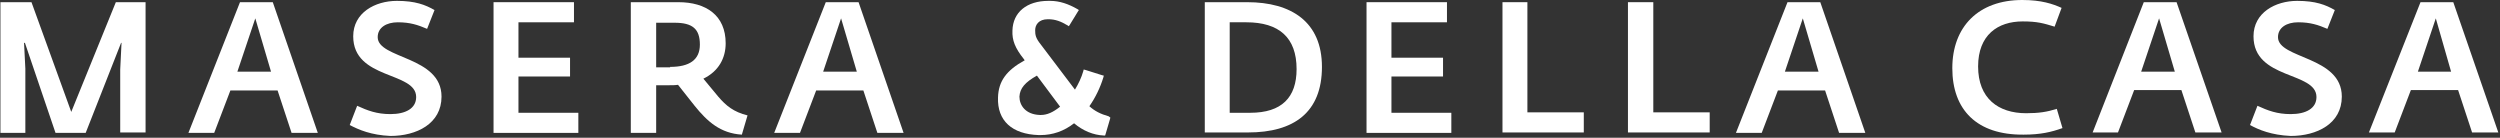 <svg width="363" height="20" viewBox="0 0 363 20" fill="none" xmlns="http://www.w3.org/2000/svg">
<rect x="0" y="0" width="363" height="20" fill="#333333" stroke="none"/>
<path d="M-0 0.317H4.57L10.346 16.249L16.82 0.317H21.137V19.233H17.455V10.092L17.646 6.22H17.582L12.441 19.296H8.061L3.618 6.22H3.491L3.681 9.965V19.296H0.063V0.317H-0Z" fill="white"/>
<path d="M34.847 0.317H39.608L46.146 19.296H42.337L40.306 13.139H33.451L31.102 19.296H27.357L34.847 0.317ZM39.354 10.41L37.069 2.666L34.466 10.41H39.354Z" fill="white"/>
<path d="M50.779 18.154L51.858 15.361C53.382 16.059 54.715 16.567 56.682 16.567C58.904 16.567 60.427 15.742 60.427 14.091C60.427 10.346 51.287 11.616 51.287 5.268C51.287 1.841 54.461 0.127 57.634 0.127C60.3 0.127 61.76 0.698 63.093 1.46L62.014 4.189C60.681 3.618 59.539 3.237 57.761 3.237C56.111 3.237 54.842 3.999 54.842 5.395C54.842 8.569 64.109 8.125 64.109 14.028C64.109 17.963 60.491 19.741 56.682 19.741C53.889 19.613 52.112 18.852 50.779 18.154Z" fill="white"/>
<path d="M71.599 0.317H83.341V3.237H75.28V8.379H82.77V11.108H75.28V16.376H83.976V19.296H71.662V0.317H71.599Z" fill="white"/>
<path d="M100.86 15.361L98.448 12.314C98.067 12.377 97.56 12.377 97.115 12.377H95.275V19.296H91.593V0.317H98.512C102.511 0.317 105.367 2.222 105.367 6.284C105.367 8.442 104.351 10.346 102.13 11.425L104.288 14.028C105.431 15.361 106.51 16.249 108.541 16.757L107.716 19.55C104.605 19.36 102.701 17.646 100.86 15.361ZM97.306 9.712C100.099 9.712 101.622 8.696 101.622 6.474C101.622 4.189 100.543 3.301 97.941 3.301H95.275V9.775H97.306V9.712Z" fill="white"/>
<path d="M119.903 0.317H124.663L131.201 19.296H127.393L125.361 13.139H118.506L116.158 19.296H112.413L119.903 0.317ZM124.409 10.41L122.124 2.666L119.522 10.41H124.409Z" fill="white"/>
<path d="M174.935 0.317H181.092C187.503 0.317 191.946 3.174 191.946 9.712C191.946 16.313 187.884 19.233 181.219 19.233H174.935V0.317V0.317ZM181.536 16.376C186.106 16.376 188.264 14.155 188.264 10.029C188.264 5.459 185.725 3.237 180.965 3.237H178.553V16.376H181.536V16.376Z" fill="white"/>
<path d="M198.357 0.317H210.1V3.237H202.038V8.379H209.528V11.108H202.038V16.376H210.734V19.296H198.42V0.317H198.357Z" fill="white"/>
<path d="M218.161 0.317H221.779V16.313H229.967V19.233H218.161V0.317Z" fill="white"/>
<path d="M236.441 0.317H240.059V16.313H248.247V19.233H236.378V0.317H236.441Z" fill="white"/>
<path d="M259.546 0.317H264.306L270.844 19.296H267.036L265.005 13.139H258.149L255.801 19.296H252.056L259.546 0.317ZM264.053 10.41L261.767 2.666L259.165 10.41H264.053Z" fill="white"/>
<path d="M283.476 9.902C283.476 3.872 287.284 0 293.632 0C296.424 0 298.075 0.571 299.344 1.143L298.329 3.872C296.678 3.364 295.79 3.11 293.695 3.11C290.077 3.11 287.221 5.078 287.221 9.648C287.221 14.282 290.14 16.44 294.203 16.44C296.044 16.44 297.25 16.249 298.646 15.805L299.471 18.598C297.884 19.169 296.298 19.55 293.822 19.55C287.03 19.613 283.476 15.932 283.476 9.902Z" fill="white"/>
<path d="M311.277 0.317H316.038L322.576 19.233H318.767L316.736 13.076H309.881L307.532 19.233H303.851L311.277 0.317ZM315.784 10.41L313.499 2.666L310.896 10.41H315.784Z" fill="white"/>
<path d="M326.702 18.154L327.781 15.361C329.304 16.059 330.637 16.567 332.605 16.567C334.826 16.567 336.35 15.742 336.35 14.091C336.35 10.346 327.209 11.616 327.209 5.268C327.209 1.841 330.383 0.127 333.557 0.127C336.223 0.127 337.683 0.698 339.016 1.46L337.936 4.189C336.604 3.618 335.461 3.237 333.684 3.237C332.033 3.237 330.764 3.999 330.764 5.395C330.764 8.569 340.031 8.125 340.031 14.028C340.031 17.963 336.413 19.741 332.605 19.741C329.812 19.613 327.971 18.852 326.702 18.154Z" fill="white"/>
<path d="M351.457 0.317H356.217L362.755 19.233H358.947L356.915 13.076H350.06L347.712 19.233H343.967L351.457 0.317ZM355.9 10.41L353.678 2.666L351.076 10.41H355.9Z" fill="white"/>
<path d="M160.97 16.884C159.828 16.567 158.939 16.122 158.178 15.424C159.066 14.155 159.764 12.695 160.209 11.235L160.272 10.981L160.018 10.918L157.606 10.156L157.352 10.092L157.289 10.346C157.035 11.235 156.591 12.187 156.083 13.012L151.132 6.474C150.37 5.522 150.307 5.078 150.307 4.38C150.307 3.618 150.815 2.793 152.147 2.793H152.211C153.227 2.793 154.052 3.11 155.004 3.682L155.194 3.808L155.321 3.618L156.527 1.65L156.654 1.46L156.464 1.333C155.131 0.571 153.861 0.127 152.465 0.127C152.401 0.127 152.274 0.127 152.211 0.127C149.101 0.127 147.07 1.777 147.006 4.443C146.943 5.84 147.387 6.982 148.656 8.569L148.783 8.759C146.117 10.219 144.975 11.806 144.911 14.155C144.784 17.519 146.943 19.487 150.815 19.613C150.878 19.613 151.005 19.613 151.068 19.613C152.846 19.613 154.496 19.042 155.956 17.9C157.225 18.979 158.749 19.613 160.272 19.677H160.463L160.526 19.487L161.161 17.328L161.224 17.075L160.97 16.884ZM152.211 0.254C152.274 0.254 152.401 0.254 152.465 0.254C152.338 0.254 152.147 0.254 152.021 0.254C152.147 0.254 152.147 0.254 152.211 0.254ZM151.068 19.233C151.005 19.233 150.941 19.233 150.815 19.233C151.005 19.233 151.132 19.233 151.322 19.233C151.259 19.233 151.132 19.233 151.068 19.233ZM151.132 16.694H151.005C148.91 16.63 148.022 15.297 148.022 14.028C148.085 12.822 148.847 11.933 150.561 10.981L153.925 15.488C152.909 16.313 152.021 16.694 151.132 16.694Z" fill="white"/>
</svg>
